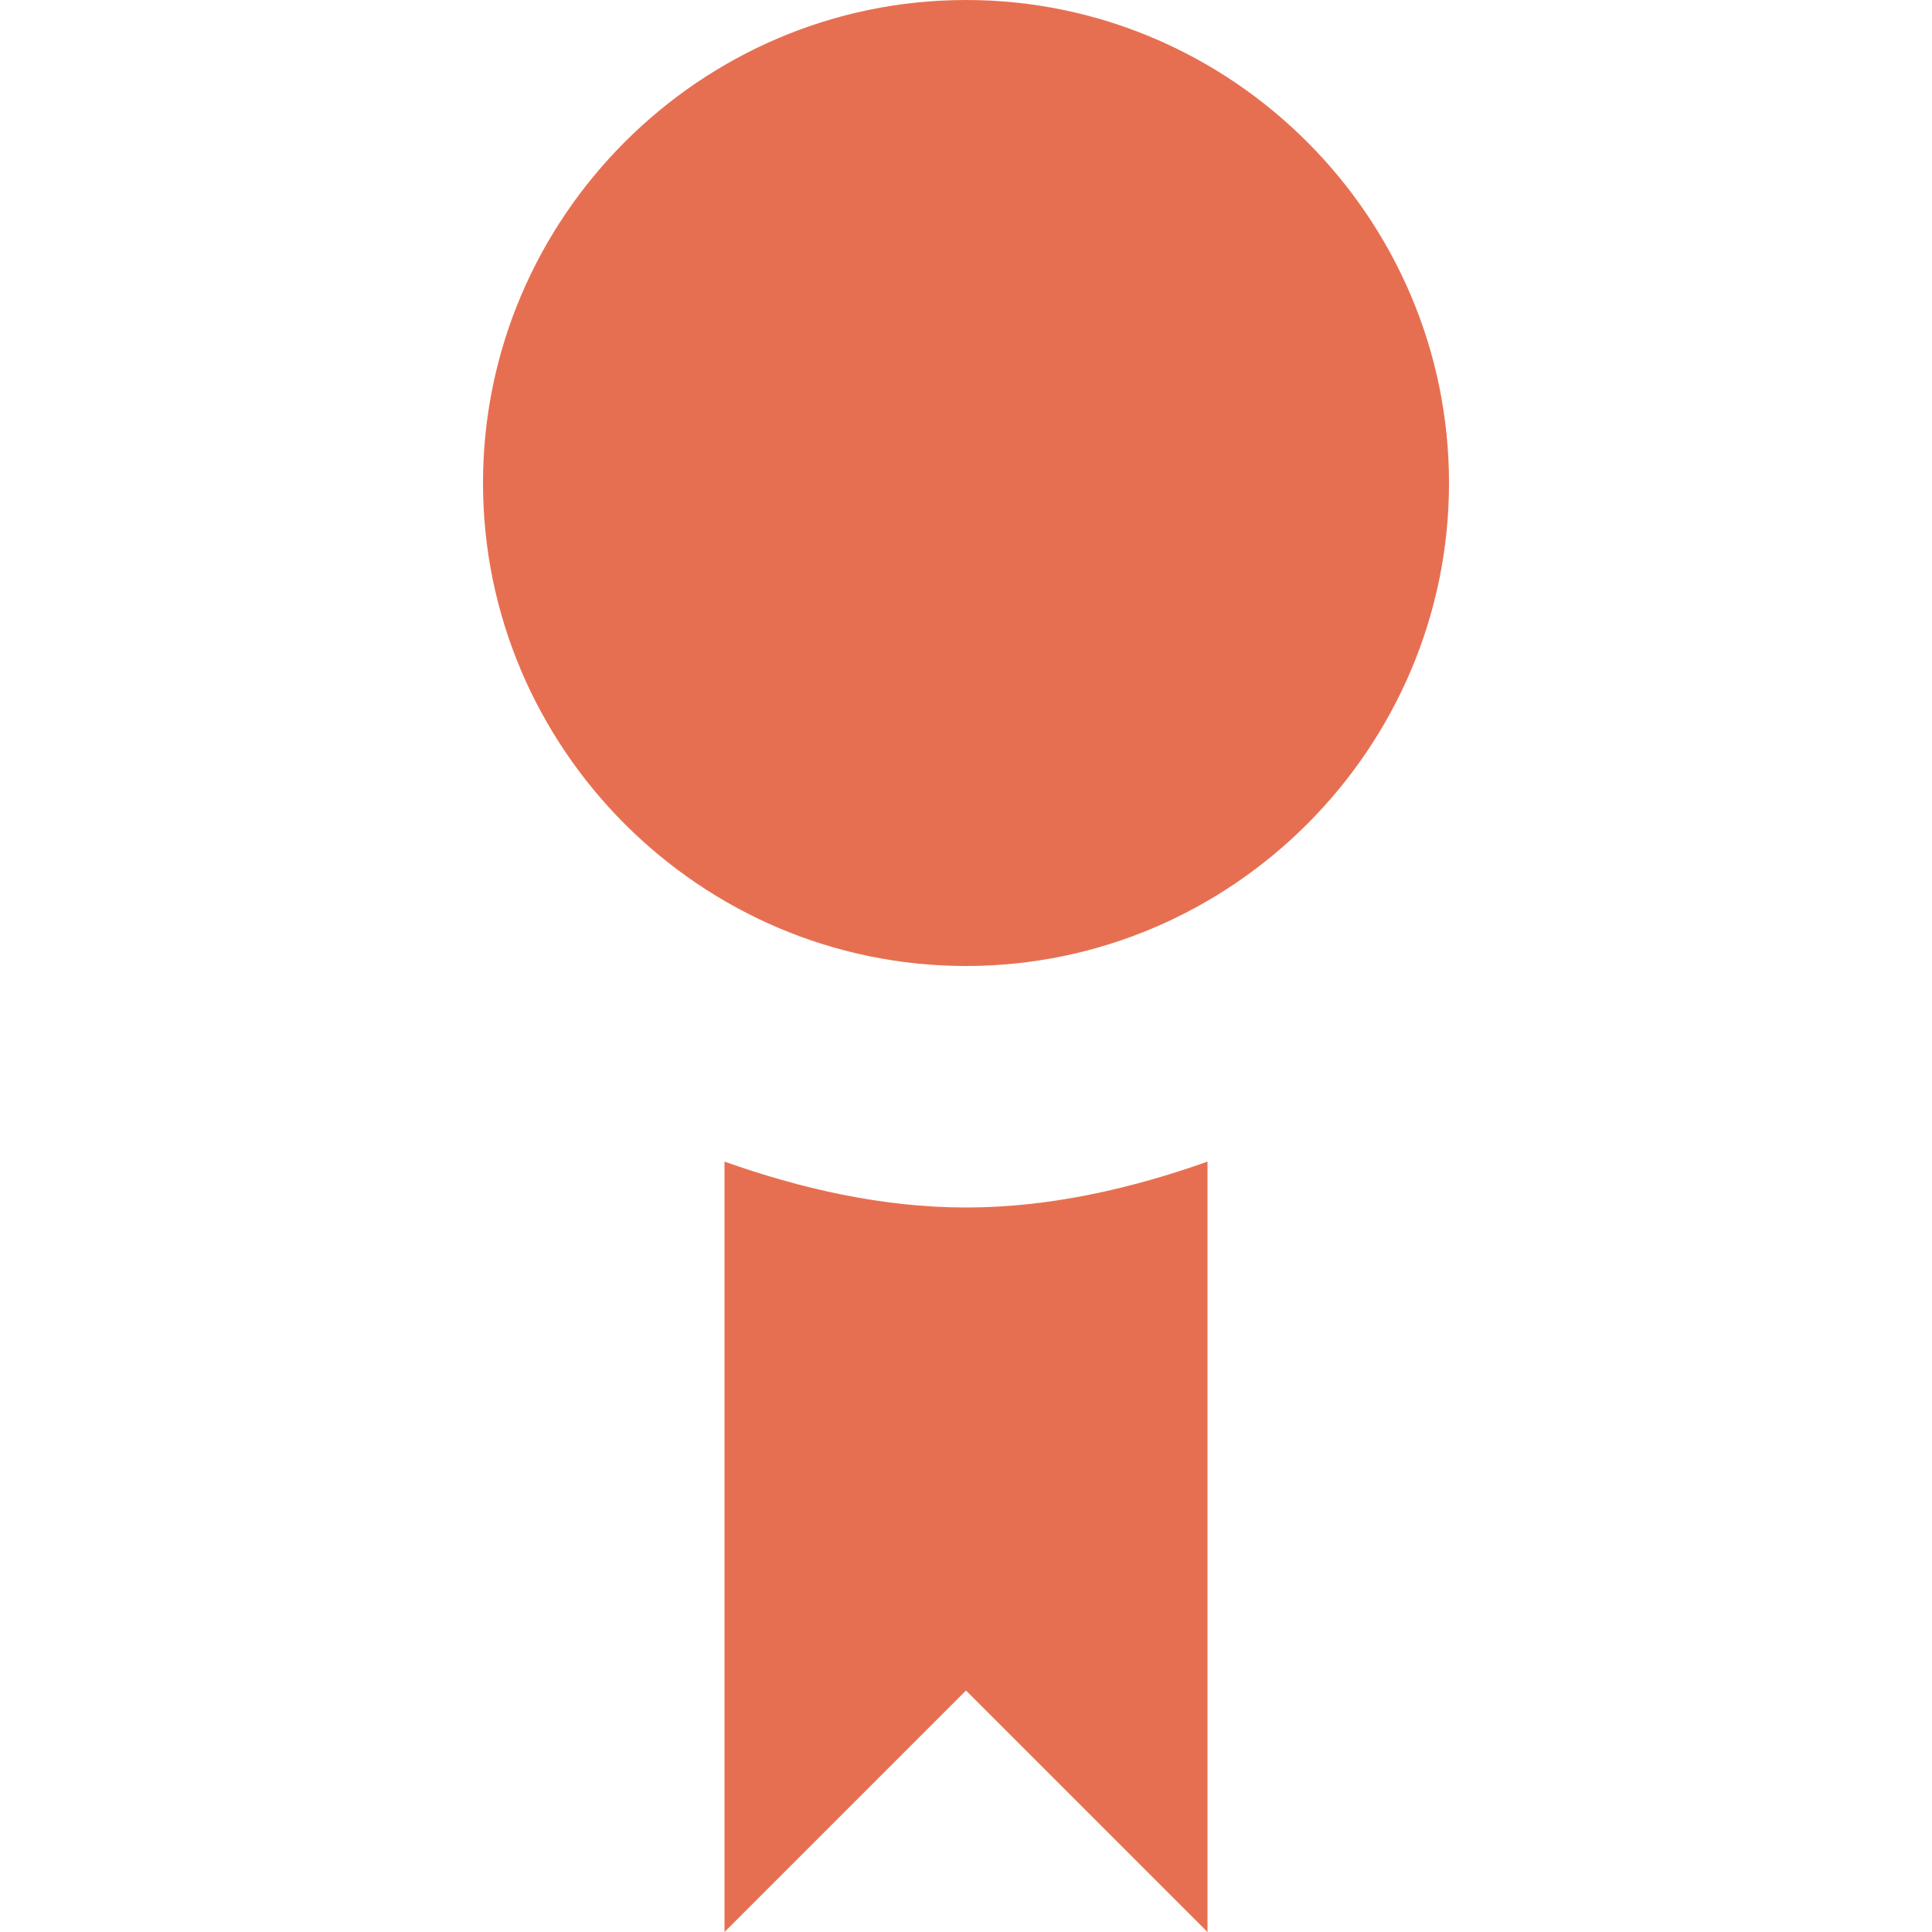 <svg width="20" height="20" viewBox="0 0 20 20" fill="none" xmlns="http://www.w3.org/2000/svg">
<path d="M10 0C7.25 0 5 2.25 5 5C5 7.75 7.25 10 10 10C12.75 10 15 7.75 15 5C15 2.25 12.75 0 10 0ZM7.5 12.025V20L10 17.5L12.5 20V12.025C11.725 12.3 10.875 12.5 10 12.5C9.125 12.5 8.275 12.3 7.5 12.025Z" fill="#E76F51"/>
</svg>
